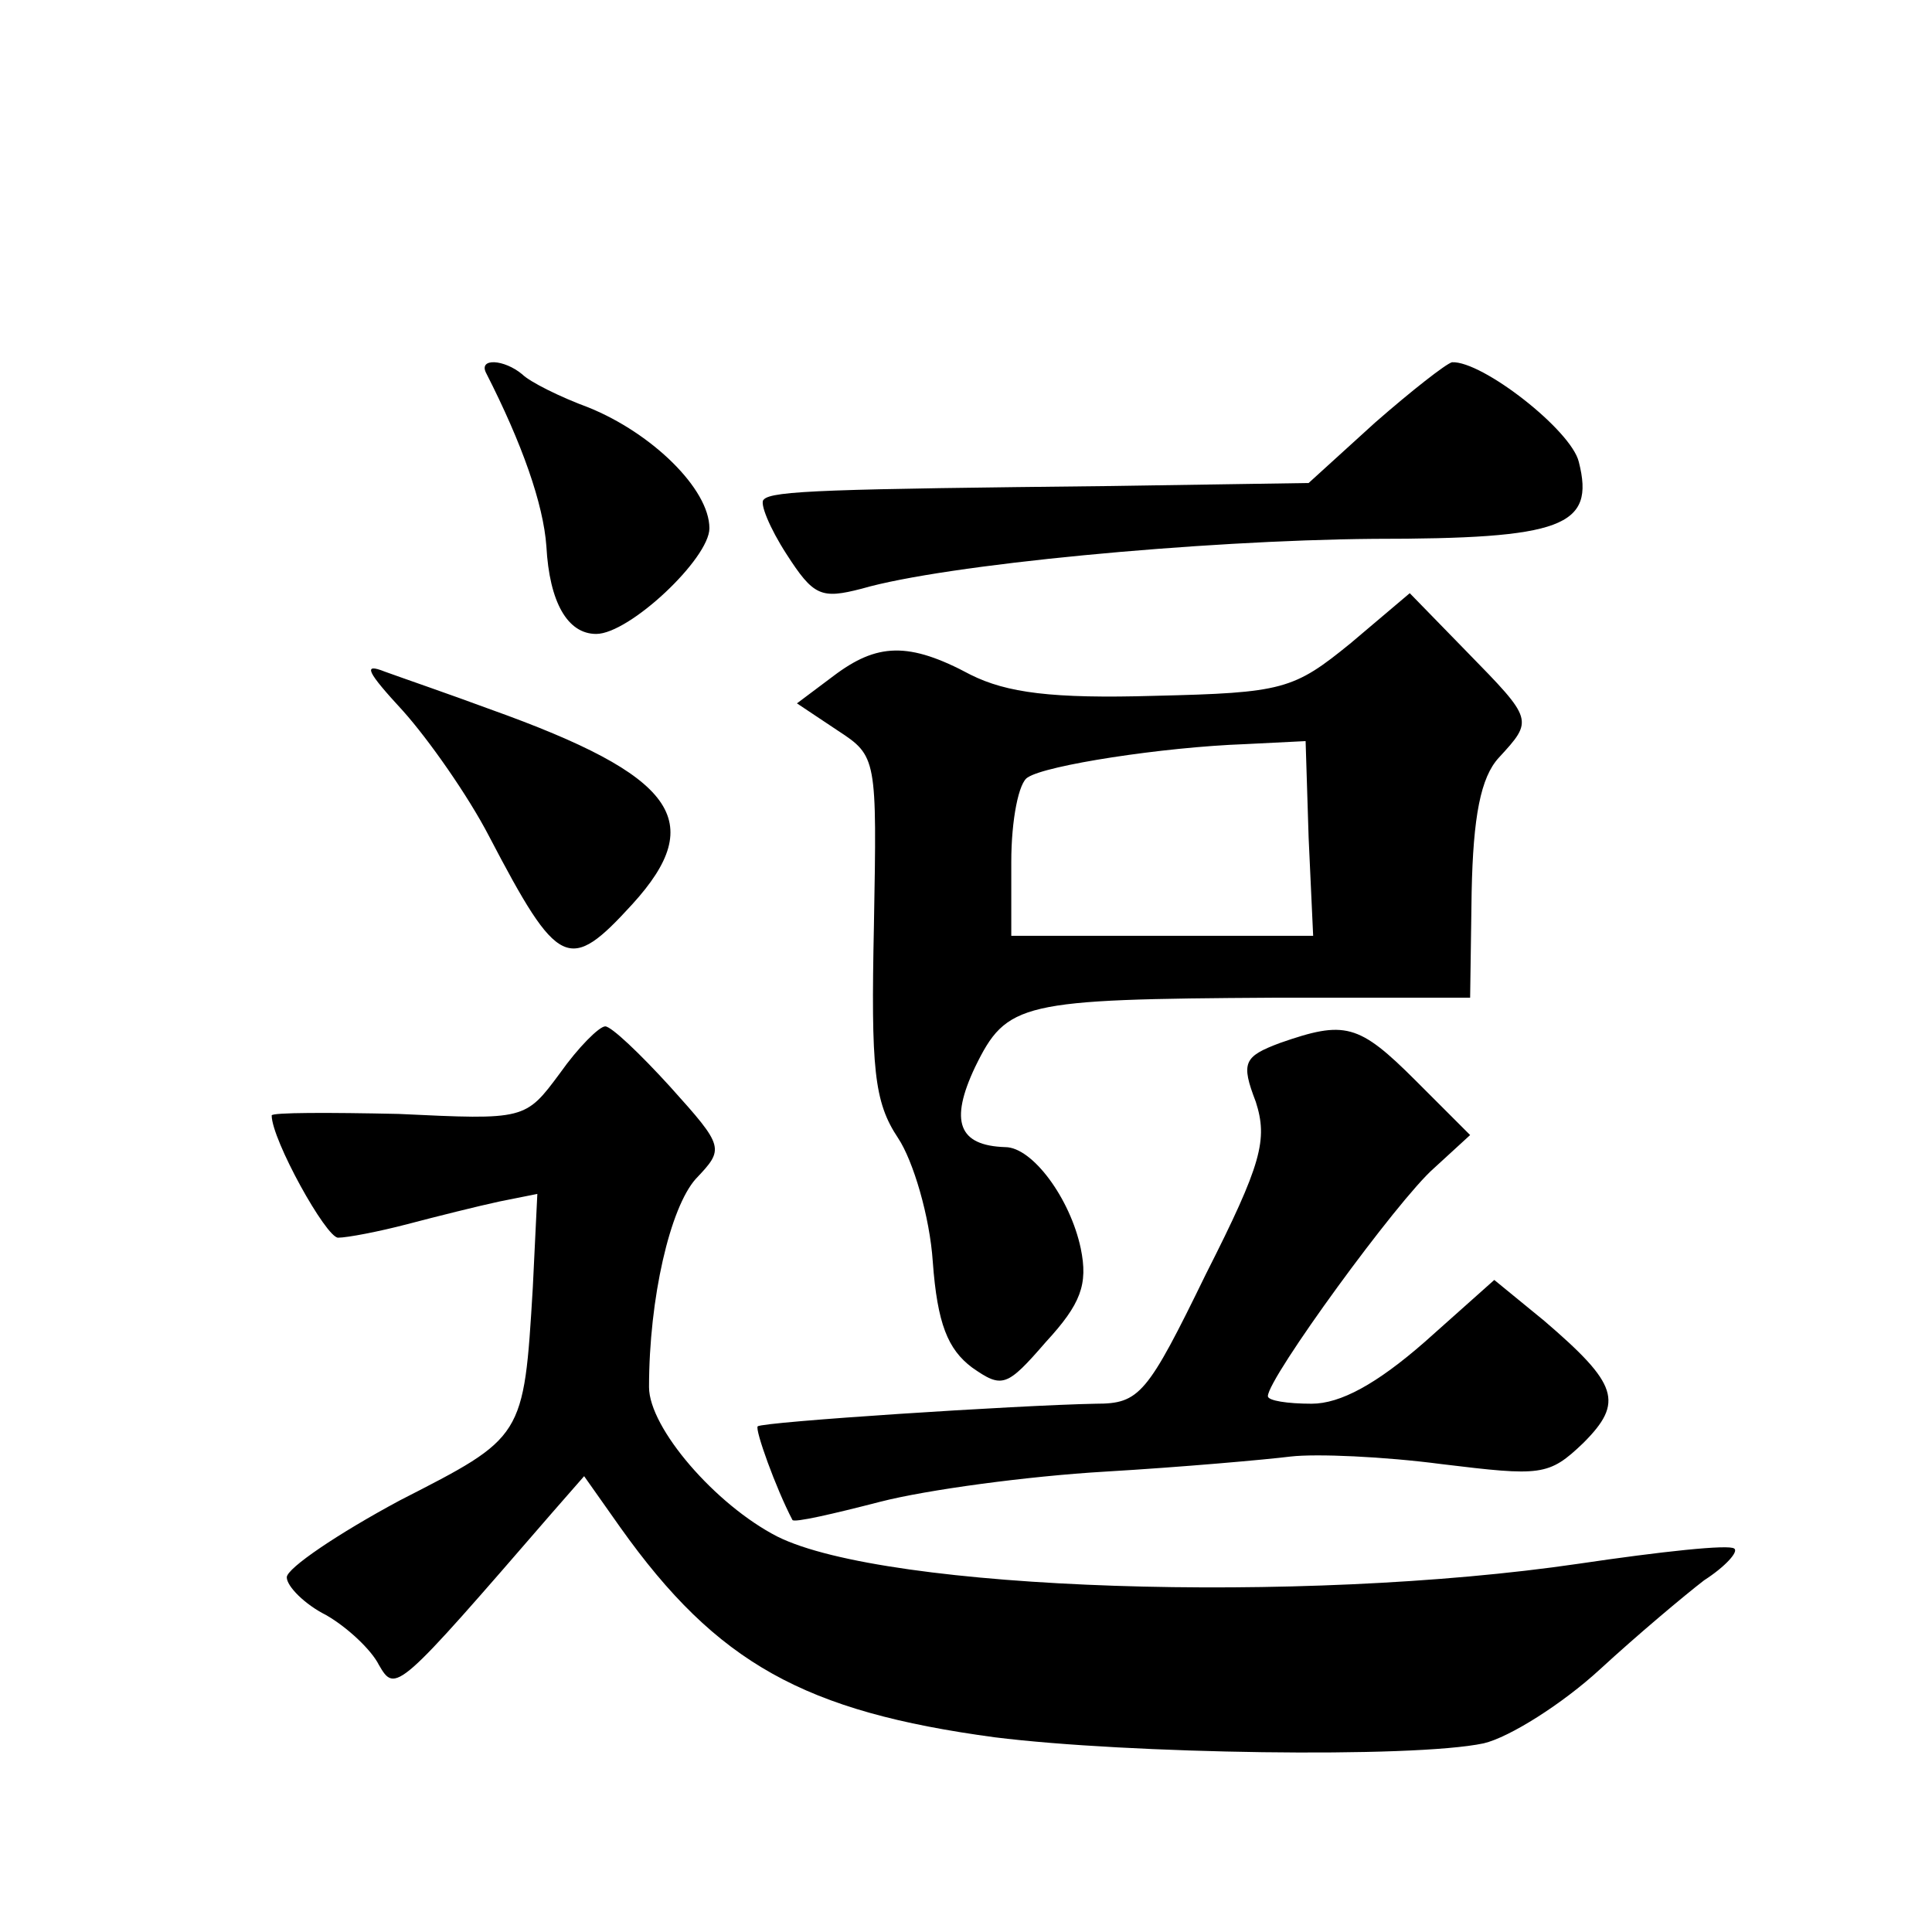 <?xml version="1.0" standalone="no"?>
<!DOCTYPE svg PUBLIC "-//W3C//DTD SVG 20010904//EN"
 "http://www.w3.org/TR/2001/REC-SVG-20010904/DTD/svg10.dtd">
<svg version="1.0" xmlns="http://www.w3.org/2000/svg"
 width="128pt" height="128pt" viewBox="0 0 128 128"
 preserveAspectRatio="xMidYMid meet">
<g transform="translate(0,128) scale(0.1,-0.1)"
fill="#0" stroke="none">
<path d="M322 1033 c24 -47 38 -87 40 -115 2 -37 14 -58 33 -58 22 0 75 50 75 70
0 26 -38 63 -80 80 -19 7 -39 17 -44 22 -12 10 -29 11 -24 1z M911 1000 l-44 -40
-131 -2 c-185 -2 -225 -3 -230 -9 -3 -2 4 -19 15 -36 18 -28 23 -30 50 -23 55 16
224 32 339 33 125 0 147 8 136 51 -5 21 -64 67 -84 66 -4 -1 -27 -19 -51 -40z M895
854 c-38 -31 -45 -33 -130 -35 -68 -2 -98 2 -122 14 -41 22 -62 21 -91 -1 l-24
-18 27 -18 c26 -17 26 -18 24 -129 -2 -95 0 -117 16 -141 10 -15 21 -52 23 -82
3 -41 10 -58 26 -70 20 -14 23 -13 49 17 23 25 28 38 23 62 -7 33 -32 67 -50 67
-31 1 -37 17 -20 53 21 43 30 45 198 46 l130 0 1 70 c1 50 6 76 18 89 23 25 23
25 -21 70 l-38 39 -39 -33z m-28 -129 l3 -65 -100 0 -100 0 0 49 c0 28 5 53 11
56 12 8 89 20 144 22 l40 2 2 -64z M267 809 c17 -19 43 -56 57 -83 46 -88 53 -91
95 -45 50 55 29 85 -94 129 -27 10 -59 21 -70 25 -15 6 -12 0 12 -26z M371 569
c-23 -31 -23 -31 -107 -27 -46 1 -84 1 -84 -1 0 -16 36 -81 44 -81 6 0 27 4 46
9 19 5 47 12 61 15 l25 5 -3 -62 c-6 -100 -6 -99 -88 -141 -41 -22 -75 -45 -75
-51 0 -6 12 -18 26 -25 14 -8 30 -23 35 -33 11 -19 12 -18 115 101 l21 24 24 -34
c64 -90 122 -122 248 -139 88 -11 277 -14 324 -4 17 4 52 26 77 49 25 23 56 49
69 59 14 9 23 19 20 21 -3 3 -49 -2 -103 -10 -184 -27 -459 -18 -531 18 -41 21
-85 72 -85 99 0 59 14 119 31 138 19 20 19 21 -17 61 -20 22 -39 40 -43 40 -4 0
-18 -14 -30 -31z M848 589 c-24 -9 -26 -13 -16 -39 8 -25 4 -41 -33 -114 -39 -80
-44 -86 -73 -86 -52 -1 -221 -12 -224 -15 -2 -2 12 -41 23 -62 1 -2 27 4 58 12
31 8 98 17 149 20 51 3 107 8 123 10 17 2 62 0 100 -5 66 -8 71 -8 94 14 27 27
23 39 -26 81 l-33 27 -46 -41 c-32 -28 -56 -41 -75 -41 -16 0 -29 2 -29 5 0 12
86 130 110 151 l24 22 -36 36 c-38 38 -47 40 -90 25z"/>
</g>
</svg>
